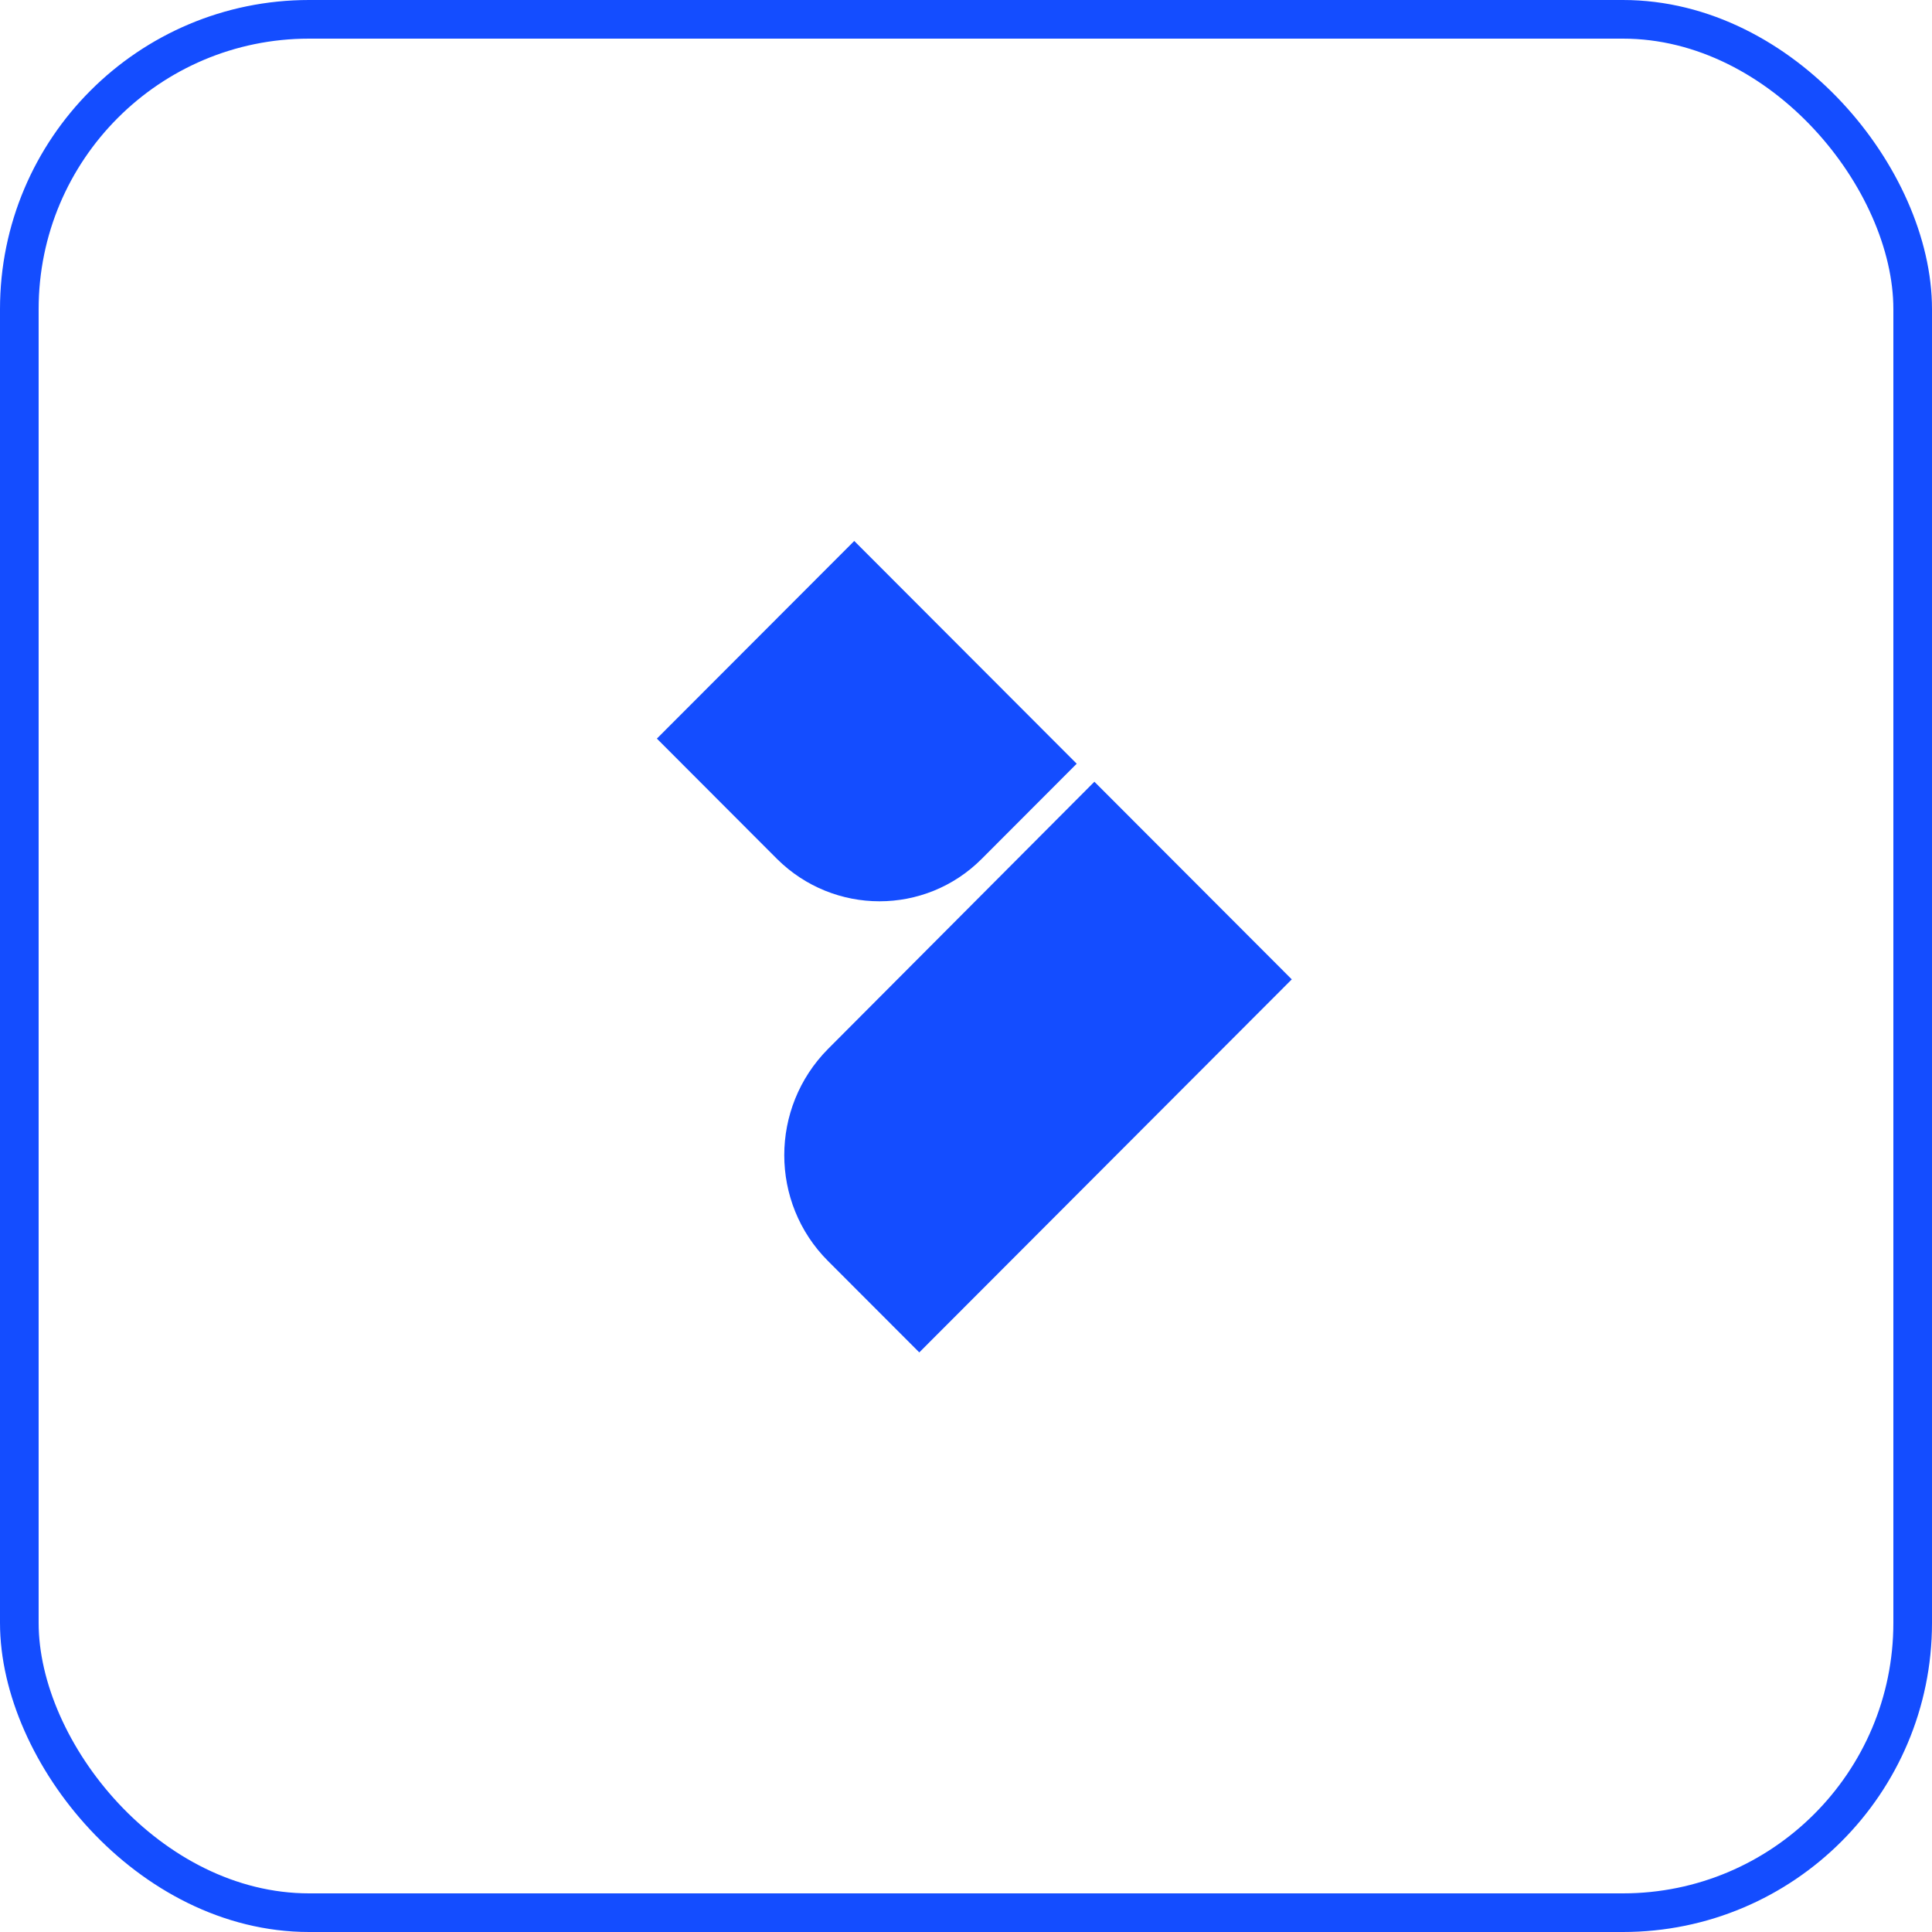<svg width="50" height="50" viewBox="0 0 50 50" fill="none" xmlns="http://www.w3.org/2000/svg">
<path fill-rule="evenodd" clip-rule="evenodd" d="M22.108 14L17 19.115L20.111 22.231C21.581 23.69 23.945 23.69 25.403 22.231L27.865 19.765L22.108 14ZM33.431 25.346L28.323 20.231L21.427 27.149C19.92 28.671 19.92 31.124 21.427 32.633L23.791 35L33.431 25.346Z" fill="#144DFF"/>
<rect x="0.5" y="0.5" width="49" height="49" rx="7.5" stroke="#144DFF"/>
</svg>
